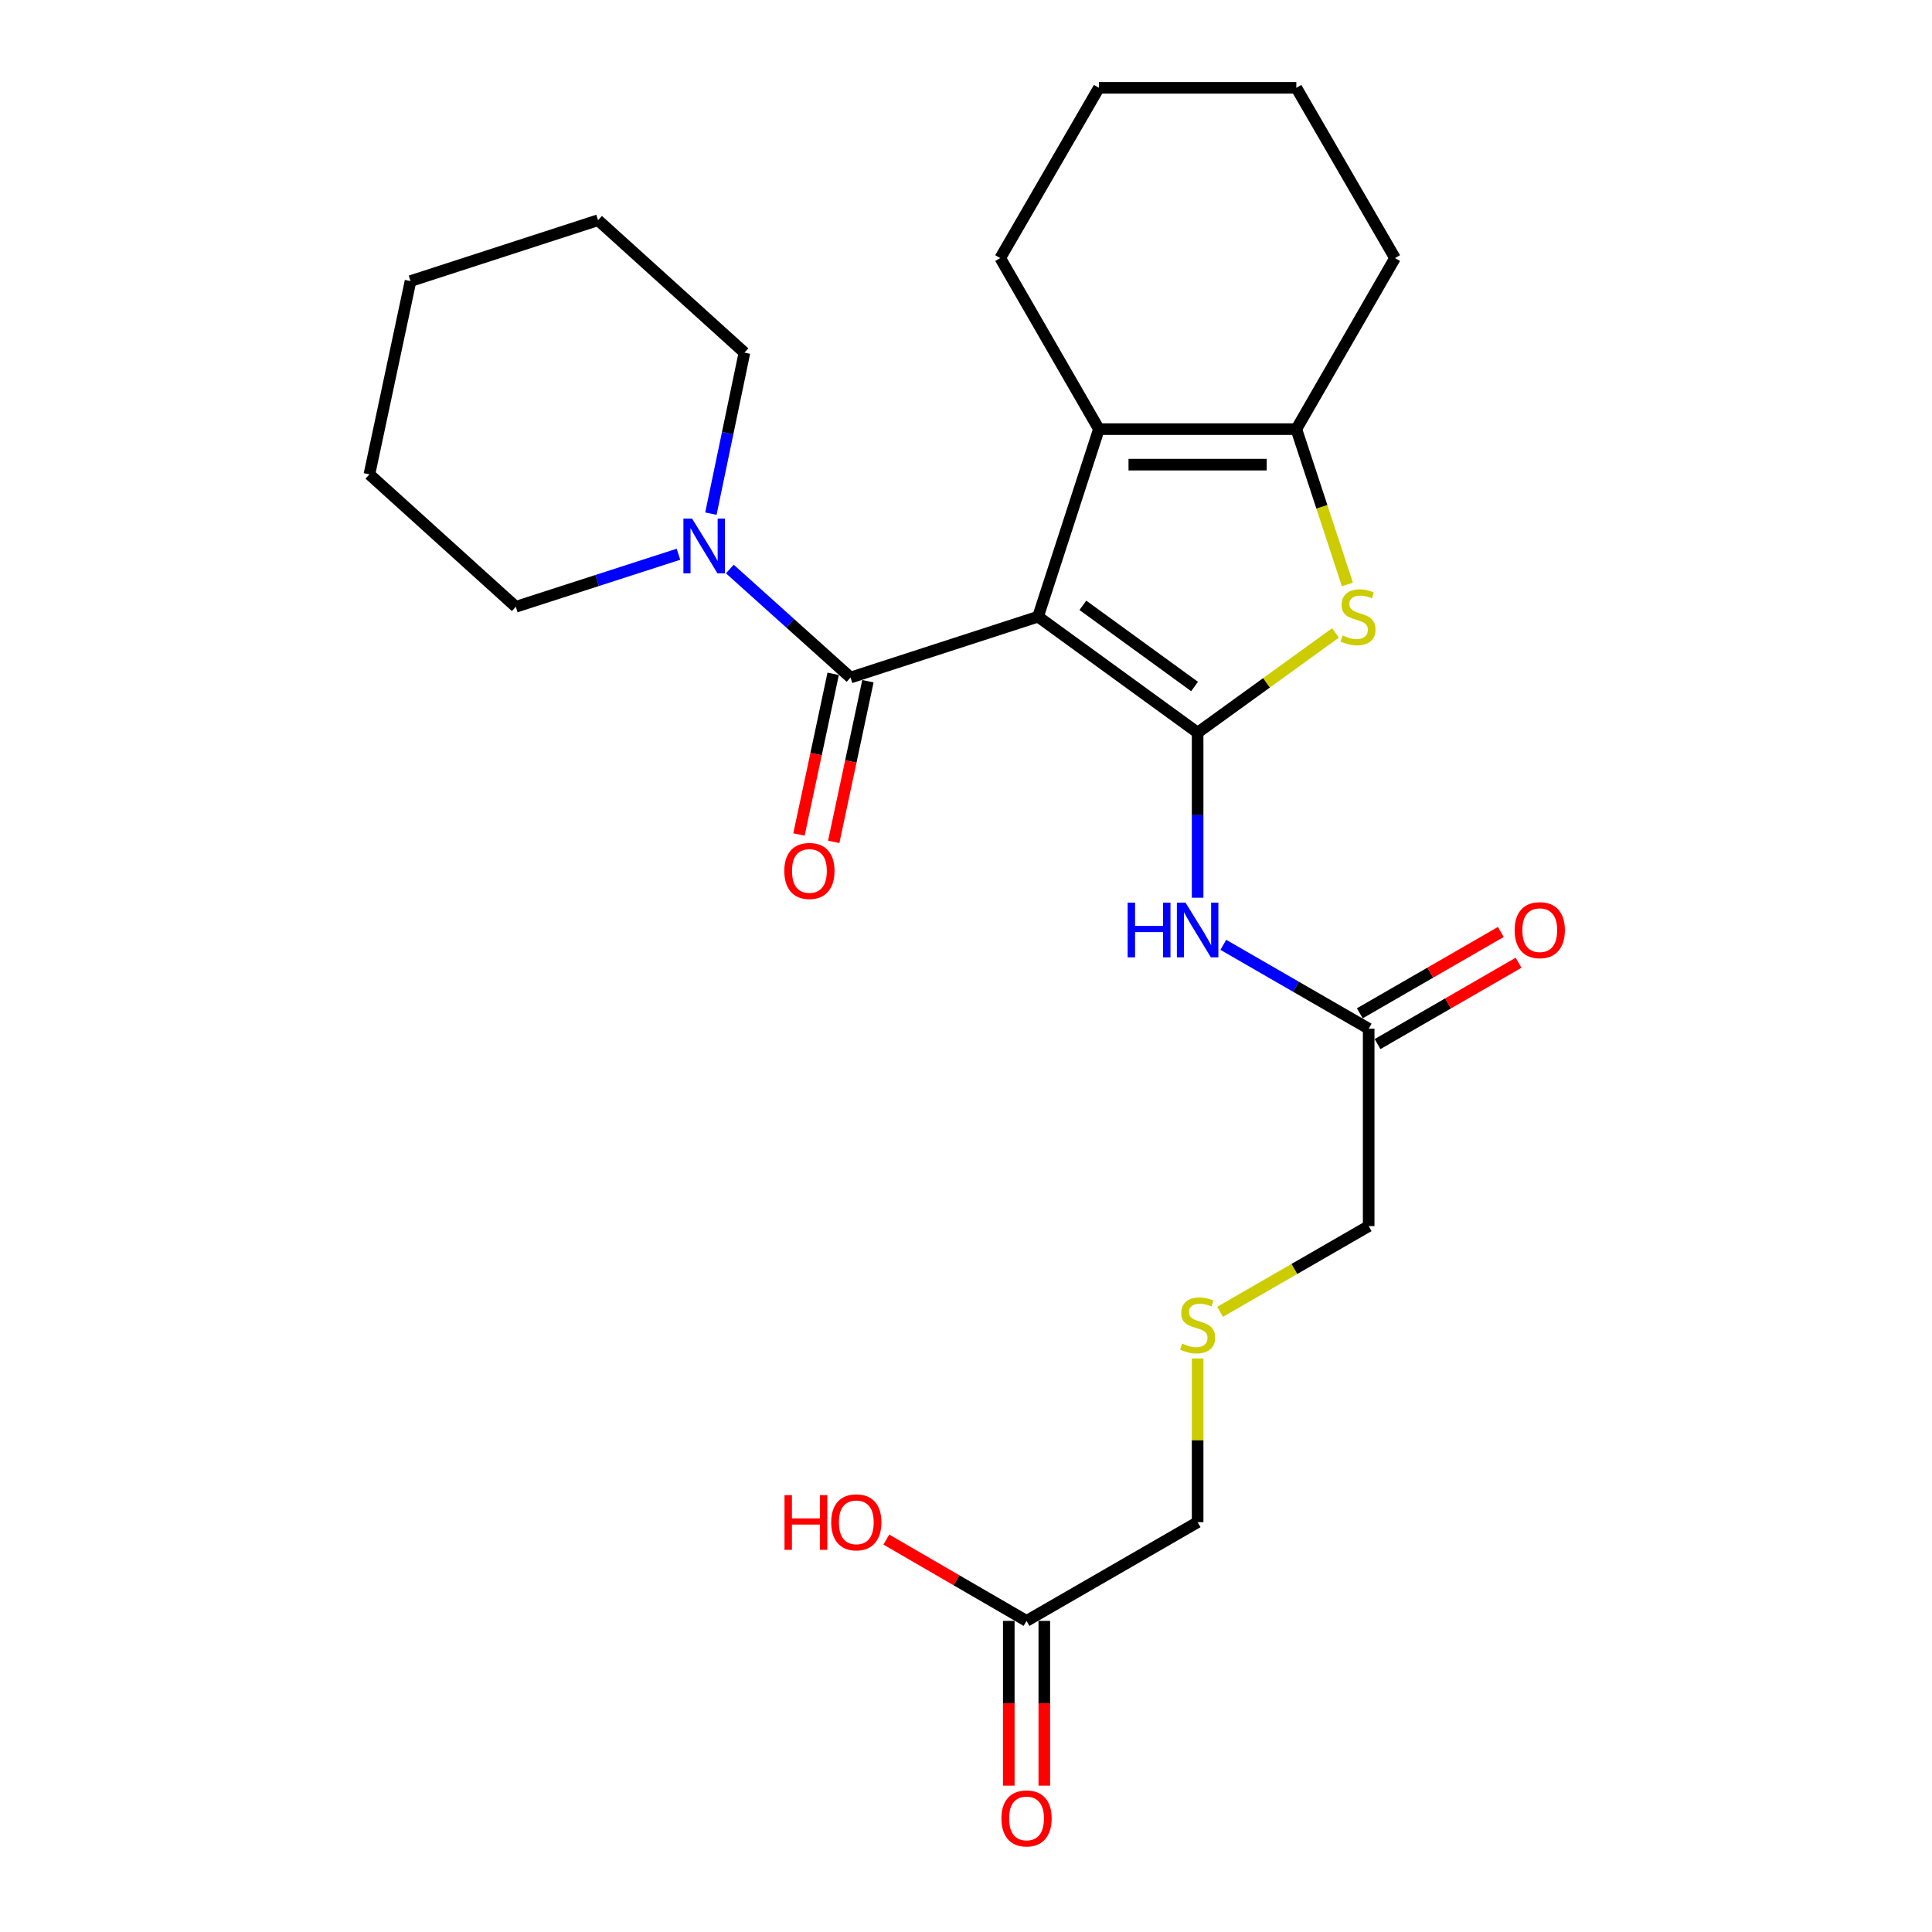 <?xml version='1.0' encoding='iso-8859-1'?>
<svg version='1.1' baseProfile='full'
              xmlns='http://www.w3.org/2000/svg'
                      xmlns:rdkit='http://www.rdkit.org/xml'
                      xmlns:xlink='http://www.w3.org/1999/xlink'
                  xml:space='preserve'
width='1000px' height='1000px' viewBox='0 0 1000 1000'>
<!-- END OF HEADER -->
<rect style='opacity:1.0;fill:#FFFFFF;stroke:none' width='1000' height='1000' x='0' y='0'> </rect>
<path class='bond-0' d='M 537.292,319.187 L 619.89,379.211' style='fill:none;fill-rule:evenodd;stroke:#000000;stroke-width:6px;stroke-linecap:butt;stroke-linejoin:miter;stroke-opacity:1' />
<path class='bond-0' d='M 560.491,313.316 L 618.31,355.333' style='fill:none;fill-rule:evenodd;stroke:#000000;stroke-width:6px;stroke-linecap:butt;stroke-linejoin:miter;stroke-opacity:1' />
<path class='bond-1' d='M 537.292,319.187 L 440.238,350.68' style='fill:none;fill-rule:evenodd;stroke:#000000;stroke-width:6px;stroke-linecap:butt;stroke-linejoin:miter;stroke-opacity:1' />
<path class='bond-3' d='M 537.292,319.187 L 568.795,222.114' style='fill:none;fill-rule:evenodd;stroke:#000000;stroke-width:6px;stroke-linecap:butt;stroke-linejoin:miter;stroke-opacity:1' />
<path class='bond-2' d='M 619.89,379.211 L 655.574,353.408' style='fill:none;fill-rule:evenodd;stroke:#000000;stroke-width:6px;stroke-linecap:butt;stroke-linejoin:miter;stroke-opacity:1' />
<path class='bond-2' d='M 655.574,353.408 L 691.257,327.605' style='fill:none;fill-rule:evenodd;stroke:#CCCC00;stroke-width:6px;stroke-linecap:butt;stroke-linejoin:miter;stroke-opacity:1' />
<path class='bond-5' d='M 619.89,379.211 L 619.89,421.934' style='fill:none;fill-rule:evenodd;stroke:#000000;stroke-width:6px;stroke-linecap:butt;stroke-linejoin:miter;stroke-opacity:1' />
<path class='bond-5' d='M 619.89,421.934 L 619.89,464.657' style='fill:none;fill-rule:evenodd;stroke:#0000FF;stroke-width:6px;stroke-linecap:butt;stroke-linejoin:miter;stroke-opacity:1' />
<path class='bond-6' d='M 440.238,350.68 L 408.999,322.6' style='fill:none;fill-rule:evenodd;stroke:#000000;stroke-width:6px;stroke-linecap:butt;stroke-linejoin:miter;stroke-opacity:1' />
<path class='bond-6' d='M 408.999,322.6 L 377.76,294.52' style='fill:none;fill-rule:evenodd;stroke:#0000FF;stroke-width:6px;stroke-linecap:butt;stroke-linejoin:miter;stroke-opacity:1' />
<path class='bond-8' d='M 431.246,348.767 L 422.398,390.346' style='fill:none;fill-rule:evenodd;stroke:#000000;stroke-width:6px;stroke-linecap:butt;stroke-linejoin:miter;stroke-opacity:1' />
<path class='bond-8' d='M 422.398,390.346 L 413.55,431.926' style='fill:none;fill-rule:evenodd;stroke:#FF0000;stroke-width:6px;stroke-linecap:butt;stroke-linejoin:miter;stroke-opacity:1' />
<path class='bond-8' d='M 449.231,352.594 L 440.382,394.173' style='fill:none;fill-rule:evenodd;stroke:#000000;stroke-width:6px;stroke-linecap:butt;stroke-linejoin:miter;stroke-opacity:1' />
<path class='bond-8' d='M 440.382,394.173 L 431.534,435.753' style='fill:none;fill-rule:evenodd;stroke:#FF0000;stroke-width:6px;stroke-linecap:butt;stroke-linejoin:miter;stroke-opacity:1' />
<path class='bond-25' d='M 697.415,302.512 L 684.195,262.313' style='fill:none;fill-rule:evenodd;stroke:#CCCC00;stroke-width:6px;stroke-linecap:butt;stroke-linejoin:miter;stroke-opacity:1' />
<path class='bond-25' d='M 684.195,262.313 L 670.976,222.114' style='fill:none;fill-rule:evenodd;stroke:#000000;stroke-width:6px;stroke-linecap:butt;stroke-linejoin:miter;stroke-opacity:1' />
<path class='bond-4' d='M 568.795,222.114 L 670.976,222.114' style='fill:none;fill-rule:evenodd;stroke:#000000;stroke-width:6px;stroke-linecap:butt;stroke-linejoin:miter;stroke-opacity:1' />
<path class='bond-4' d='M 584.122,240.501 L 655.649,240.501' style='fill:none;fill-rule:evenodd;stroke:#000000;stroke-width:6px;stroke-linecap:butt;stroke-linejoin:miter;stroke-opacity:1' />
<path class='bond-14' d='M 568.795,222.114 L 517.72,133.58' style='fill:none;fill-rule:evenodd;stroke:#000000;stroke-width:6px;stroke-linecap:butt;stroke-linejoin:miter;stroke-opacity:1' />
<path class='bond-15' d='M 670.976,222.114 L 722.051,133.58' style='fill:none;fill-rule:evenodd;stroke:#000000;stroke-width:6px;stroke-linecap:butt;stroke-linejoin:miter;stroke-opacity:1' />
<path class='bond-7' d='M 633.186,489.041 L 670.805,510.744' style='fill:none;fill-rule:evenodd;stroke:#0000FF;stroke-width:6px;stroke-linecap:butt;stroke-linejoin:miter;stroke-opacity:1' />
<path class='bond-7' d='M 670.805,510.744 L 708.424,532.447' style='fill:none;fill-rule:evenodd;stroke:#000000;stroke-width:6px;stroke-linecap:butt;stroke-linejoin:miter;stroke-opacity:1' />
<path class='bond-18' d='M 351.172,286.873 L 309.077,300.471' style='fill:none;fill-rule:evenodd;stroke:#0000FF;stroke-width:6px;stroke-linecap:butt;stroke-linejoin:miter;stroke-opacity:1' />
<path class='bond-18' d='M 309.077,300.471 L 266.981,314.069' style='fill:none;fill-rule:evenodd;stroke:#000000;stroke-width:6px;stroke-linecap:butt;stroke-linejoin:miter;stroke-opacity:1' />
<path class='bond-19' d='M 367.956,265.861 L 376.639,224.191' style='fill:none;fill-rule:evenodd;stroke:#0000FF;stroke-width:6px;stroke-linecap:butt;stroke-linejoin:miter;stroke-opacity:1' />
<path class='bond-19' d='M 376.639,224.191 L 385.322,182.52' style='fill:none;fill-rule:evenodd;stroke:#000000;stroke-width:6px;stroke-linecap:butt;stroke-linejoin:miter;stroke-opacity:1' />
<path class='bond-10' d='M 713.018,540.41 L 749.517,519.359' style='fill:none;fill-rule:evenodd;stroke:#000000;stroke-width:6px;stroke-linecap:butt;stroke-linejoin:miter;stroke-opacity:1' />
<path class='bond-10' d='M 749.517,519.359 L 786.016,498.307' style='fill:none;fill-rule:evenodd;stroke:#FF0000;stroke-width:6px;stroke-linecap:butt;stroke-linejoin:miter;stroke-opacity:1' />
<path class='bond-10' d='M 703.831,524.483 L 740.33,503.431' style='fill:none;fill-rule:evenodd;stroke:#000000;stroke-width:6px;stroke-linecap:butt;stroke-linejoin:miter;stroke-opacity:1' />
<path class='bond-10' d='M 740.33,503.431 L 776.83,482.38' style='fill:none;fill-rule:evenodd;stroke:#FF0000;stroke-width:6px;stroke-linecap:butt;stroke-linejoin:miter;stroke-opacity:1' />
<path class='bond-16' d='M 708.424,532.447 L 708.424,634.628' style='fill:none;fill-rule:evenodd;stroke:#000000;stroke-width:6px;stroke-linecap:butt;stroke-linejoin:miter;stroke-opacity:1' />
<path class='bond-9' d='M 531.336,838.969 L 619.89,787.874' style='fill:none;fill-rule:evenodd;stroke:#000000;stroke-width:6px;stroke-linecap:butt;stroke-linejoin:miter;stroke-opacity:1' />
<path class='bond-11' d='M 522.143,838.969 L 522.143,881.613' style='fill:none;fill-rule:evenodd;stroke:#000000;stroke-width:6px;stroke-linecap:butt;stroke-linejoin:miter;stroke-opacity:1' />
<path class='bond-11' d='M 522.143,881.613 L 522.143,924.256' style='fill:none;fill-rule:evenodd;stroke:#FF0000;stroke-width:6px;stroke-linecap:butt;stroke-linejoin:miter;stroke-opacity:1' />
<path class='bond-11' d='M 540.53,838.969 L 540.53,881.613' style='fill:none;fill-rule:evenodd;stroke:#000000;stroke-width:6px;stroke-linecap:butt;stroke-linejoin:miter;stroke-opacity:1' />
<path class='bond-11' d='M 540.53,881.613 L 540.53,924.256' style='fill:none;fill-rule:evenodd;stroke:#FF0000;stroke-width:6px;stroke-linecap:butt;stroke-linejoin:miter;stroke-opacity:1' />
<path class='bond-13' d='M 531.336,838.969 L 495.052,817.929' style='fill:none;fill-rule:evenodd;stroke:#000000;stroke-width:6px;stroke-linecap:butt;stroke-linejoin:miter;stroke-opacity:1' />
<path class='bond-13' d='M 495.052,817.929 L 458.768,796.889' style='fill:none;fill-rule:evenodd;stroke:#FF0000;stroke-width:6px;stroke-linecap:butt;stroke-linejoin:miter;stroke-opacity:1' />
<path class='bond-12' d='M 631.526,678.991 L 669.975,656.809' style='fill:none;fill-rule:evenodd;stroke:#CCCC00;stroke-width:6px;stroke-linecap:butt;stroke-linejoin:miter;stroke-opacity:1' />
<path class='bond-12' d='M 669.975,656.809 L 708.424,634.628' style='fill:none;fill-rule:evenodd;stroke:#000000;stroke-width:6px;stroke-linecap:butt;stroke-linejoin:miter;stroke-opacity:1' />
<path class='bond-17' d='M 619.89,703.137 L 619.89,745.506' style='fill:none;fill-rule:evenodd;stroke:#CCCC00;stroke-width:6px;stroke-linecap:butt;stroke-linejoin:miter;stroke-opacity:1' />
<path class='bond-17' d='M 619.89,745.506 L 619.89,787.874' style='fill:none;fill-rule:evenodd;stroke:#000000;stroke-width:6px;stroke-linecap:butt;stroke-linejoin:miter;stroke-opacity:1' />
<path class='bond-20' d='M 517.72,133.58 L 568.795,45.455' style='fill:none;fill-rule:evenodd;stroke:#000000;stroke-width:6px;stroke-linecap:butt;stroke-linejoin:miter;stroke-opacity:1' />
<path class='bond-26' d='M 722.051,133.58 L 670.976,45.455' style='fill:none;fill-rule:evenodd;stroke:#000000;stroke-width:6px;stroke-linecap:butt;stroke-linejoin:miter;stroke-opacity:1' />
<path class='bond-23' d='M 266.981,314.069 L 191.206,245.526' style='fill:none;fill-rule:evenodd;stroke:#000000;stroke-width:6px;stroke-linecap:butt;stroke-linejoin:miter;stroke-opacity:1' />
<path class='bond-22' d='M 385.322,182.52 L 309.557,113.987' style='fill:none;fill-rule:evenodd;stroke:#000000;stroke-width:6px;stroke-linecap:butt;stroke-linejoin:miter;stroke-opacity:1' />
<path class='bond-21' d='M 568.795,45.455 L 670.976,45.455' style='fill:none;fill-rule:evenodd;stroke:#000000;stroke-width:6px;stroke-linecap:butt;stroke-linejoin:miter;stroke-opacity:1' />
<path class='bond-24' d='M 309.557,113.987 L 212.484,145.49' style='fill:none;fill-rule:evenodd;stroke:#000000;stroke-width:6px;stroke-linecap:butt;stroke-linejoin:miter;stroke-opacity:1' />
<path class='bond-27' d='M 191.206,245.526 L 212.484,145.49' style='fill:none;fill-rule:evenodd;stroke:#000000;stroke-width:6px;stroke-linecap:butt;stroke-linejoin:miter;stroke-opacity:1' />
<path  class='atom-3' d='M 694.898 328.907
Q 695.218 329.027, 696.538 329.587
Q 697.858 330.147, 699.298 330.507
Q 700.778 330.827, 702.218 330.827
Q 704.898 330.827, 706.458 329.547
Q 708.018 328.227, 708.018 325.947
Q 708.018 324.387, 707.218 323.427
Q 706.458 322.467, 705.258 321.947
Q 704.058 321.427, 702.058 320.827
Q 699.538 320.067, 698.018 319.347
Q 696.538 318.627, 695.458 317.107
Q 694.418 315.587, 694.418 313.027
Q 694.418 309.467, 696.818 307.267
Q 699.258 305.067, 704.058 305.067
Q 707.338 305.067, 711.058 306.627
L 710.138 309.707
Q 706.738 308.307, 704.178 308.307
Q 701.418 308.307, 699.898 309.467
Q 698.378 310.587, 698.418 312.547
Q 698.418 314.067, 699.178 314.987
Q 699.978 315.907, 701.098 316.427
Q 702.258 316.947, 704.178 317.547
Q 706.738 318.347, 708.258 319.147
Q 709.778 319.947, 710.858 321.587
Q 711.978 323.187, 711.978 325.947
Q 711.978 329.867, 709.338 331.987
Q 706.738 334.067, 702.378 334.067
Q 699.858 334.067, 697.938 333.507
Q 696.058 332.987, 693.818 332.067
L 694.898 328.907
' fill='#CCCC00'/>
<path  class='atom-6' d='M 583.67 467.211
L 587.51 467.211
L 587.51 479.251
L 601.99 479.251
L 601.99 467.211
L 605.83 467.211
L 605.83 495.531
L 601.99 495.531
L 601.99 482.451
L 587.51 482.451
L 587.51 495.531
L 583.67 495.531
L 583.67 467.211
' fill='#0000FF'/>
<path  class='atom-6' d='M 613.63 467.211
L 622.91 482.211
Q 623.83 483.691, 625.31 486.371
Q 626.79 489.051, 626.87 489.211
L 626.87 467.211
L 630.63 467.211
L 630.63 495.531
L 626.75 495.531
L 616.79 479.131
Q 615.63 477.211, 614.39 475.011
Q 613.19 472.811, 612.83 472.131
L 612.83 495.531
L 609.15 495.531
L 609.15 467.211
L 613.63 467.211
' fill='#0000FF'/>
<path  class='atom-7' d='M 358.213 268.416
L 367.493 283.416
Q 368.413 284.896, 369.893 287.576
Q 371.373 290.256, 371.453 290.416
L 371.453 268.416
L 375.213 268.416
L 375.213 296.736
L 371.333 296.736
L 361.373 280.336
Q 360.213 278.416, 358.973 276.216
Q 357.773 274.016, 357.413 273.336
L 357.413 296.736
L 353.733 296.736
L 353.733 268.416
L 358.213 268.416
' fill='#0000FF'/>
<path  class='atom-9' d='M 405.95 450.796
Q 405.95 443.996, 409.31 440.196
Q 412.67 436.396, 418.95 436.396
Q 425.23 436.396, 428.59 440.196
Q 431.95 443.996, 431.95 450.796
Q 431.95 457.676, 428.55 461.596
Q 425.15 465.476, 418.95 465.476
Q 412.71 465.476, 409.31 461.596
Q 405.95 457.716, 405.95 450.796
M 418.95 462.276
Q 423.27 462.276, 425.59 459.396
Q 427.95 456.476, 427.95 450.796
Q 427.95 445.236, 425.59 442.436
Q 423.27 439.596, 418.95 439.596
Q 414.63 439.596, 412.27 442.396
Q 409.95 445.196, 409.95 450.796
Q 409.95 456.516, 412.27 459.396
Q 414.63 462.276, 418.95 462.276
' fill='#FF0000'/>
<path  class='atom-11' d='M 783.978 481.451
Q 783.978 474.651, 787.338 470.851
Q 790.698 467.051, 796.978 467.051
Q 803.258 467.051, 806.618 470.851
Q 809.978 474.651, 809.978 481.451
Q 809.978 488.331, 806.578 492.251
Q 803.178 496.131, 796.978 496.131
Q 790.738 496.131, 787.338 492.251
Q 783.978 488.371, 783.978 481.451
M 796.978 492.931
Q 801.298 492.931, 803.618 490.051
Q 805.978 487.131, 805.978 481.451
Q 805.978 475.891, 803.618 473.091
Q 801.298 470.251, 796.978 470.251
Q 792.658 470.251, 790.298 473.051
Q 787.978 475.851, 787.978 481.451
Q 787.978 487.171, 790.298 490.051
Q 792.658 492.931, 796.978 492.931
' fill='#FF0000'/>
<path  class='atom-12' d='M 518.336 941.21
Q 518.336 934.41, 521.696 930.61
Q 525.056 926.81, 531.336 926.81
Q 537.616 926.81, 540.976 930.61
Q 544.336 934.41, 544.336 941.21
Q 544.336 948.09, 540.936 952.01
Q 537.536 955.89, 531.336 955.89
Q 525.096 955.89, 521.696 952.01
Q 518.336 948.13, 518.336 941.21
M 531.336 952.69
Q 535.656 952.69, 537.976 949.81
Q 540.336 946.89, 540.336 941.21
Q 540.336 935.65, 537.976 932.85
Q 535.656 930.01, 531.336 930.01
Q 527.016 930.01, 524.656 932.81
Q 522.336 935.61, 522.336 941.21
Q 522.336 946.93, 524.656 949.81
Q 527.016 952.69, 531.336 952.69
' fill='#FF0000'/>
<path  class='atom-13' d='M 611.89 695.423
Q 612.21 695.543, 613.53 696.103
Q 614.85 696.663, 616.29 697.023
Q 617.77 697.343, 619.21 697.343
Q 621.89 697.343, 623.45 696.063
Q 625.01 694.743, 625.01 692.463
Q 625.01 690.903, 624.21 689.943
Q 623.45 688.983, 622.25 688.463
Q 621.05 687.943, 619.05 687.343
Q 616.53 686.583, 615.01 685.863
Q 613.53 685.143, 612.45 683.623
Q 611.41 682.103, 611.41 679.543
Q 611.41 675.983, 613.81 673.783
Q 616.25 671.583, 621.05 671.583
Q 624.33 671.583, 628.05 673.143
L 627.13 676.223
Q 623.73 674.823, 621.17 674.823
Q 618.41 674.823, 616.89 675.983
Q 615.37 677.103, 615.41 679.063
Q 615.41 680.583, 616.17 681.503
Q 616.97 682.423, 618.09 682.943
Q 619.25 683.463, 621.17 684.063
Q 623.73 684.863, 625.25 685.663
Q 626.77 686.463, 627.85 688.103
Q 628.97 689.703, 628.97 692.463
Q 628.97 696.383, 626.33 698.503
Q 623.73 700.583, 619.37 700.583
Q 616.85 700.583, 614.93 700.023
Q 613.05 699.503, 610.81 698.583
L 611.89 695.423
' fill='#CCCC00'/>
<path  class='atom-14' d='M 406.061 773.874
L 409.901 773.874
L 409.901 785.914
L 424.381 785.914
L 424.381 773.874
L 428.221 773.874
L 428.221 802.194
L 424.381 802.194
L 424.381 789.114
L 409.901 789.114
L 409.901 802.194
L 406.061 802.194
L 406.061 773.874
' fill='#FF0000'/>
<path  class='atom-14' d='M 430.221 787.954
Q 430.221 781.154, 433.581 777.354
Q 436.941 773.554, 443.221 773.554
Q 449.501 773.554, 452.861 777.354
Q 456.221 781.154, 456.221 787.954
Q 456.221 794.834, 452.821 798.754
Q 449.421 802.634, 443.221 802.634
Q 436.981 802.634, 433.581 798.754
Q 430.221 794.874, 430.221 787.954
M 443.221 799.434
Q 447.541 799.434, 449.861 796.554
Q 452.221 793.634, 452.221 787.954
Q 452.221 782.394, 449.861 779.594
Q 447.541 776.754, 443.221 776.754
Q 438.901 776.754, 436.541 779.554
Q 434.221 782.354, 434.221 787.954
Q 434.221 793.674, 436.541 796.554
Q 438.901 799.434, 443.221 799.434
' fill='#FF0000'/>
</svg>
